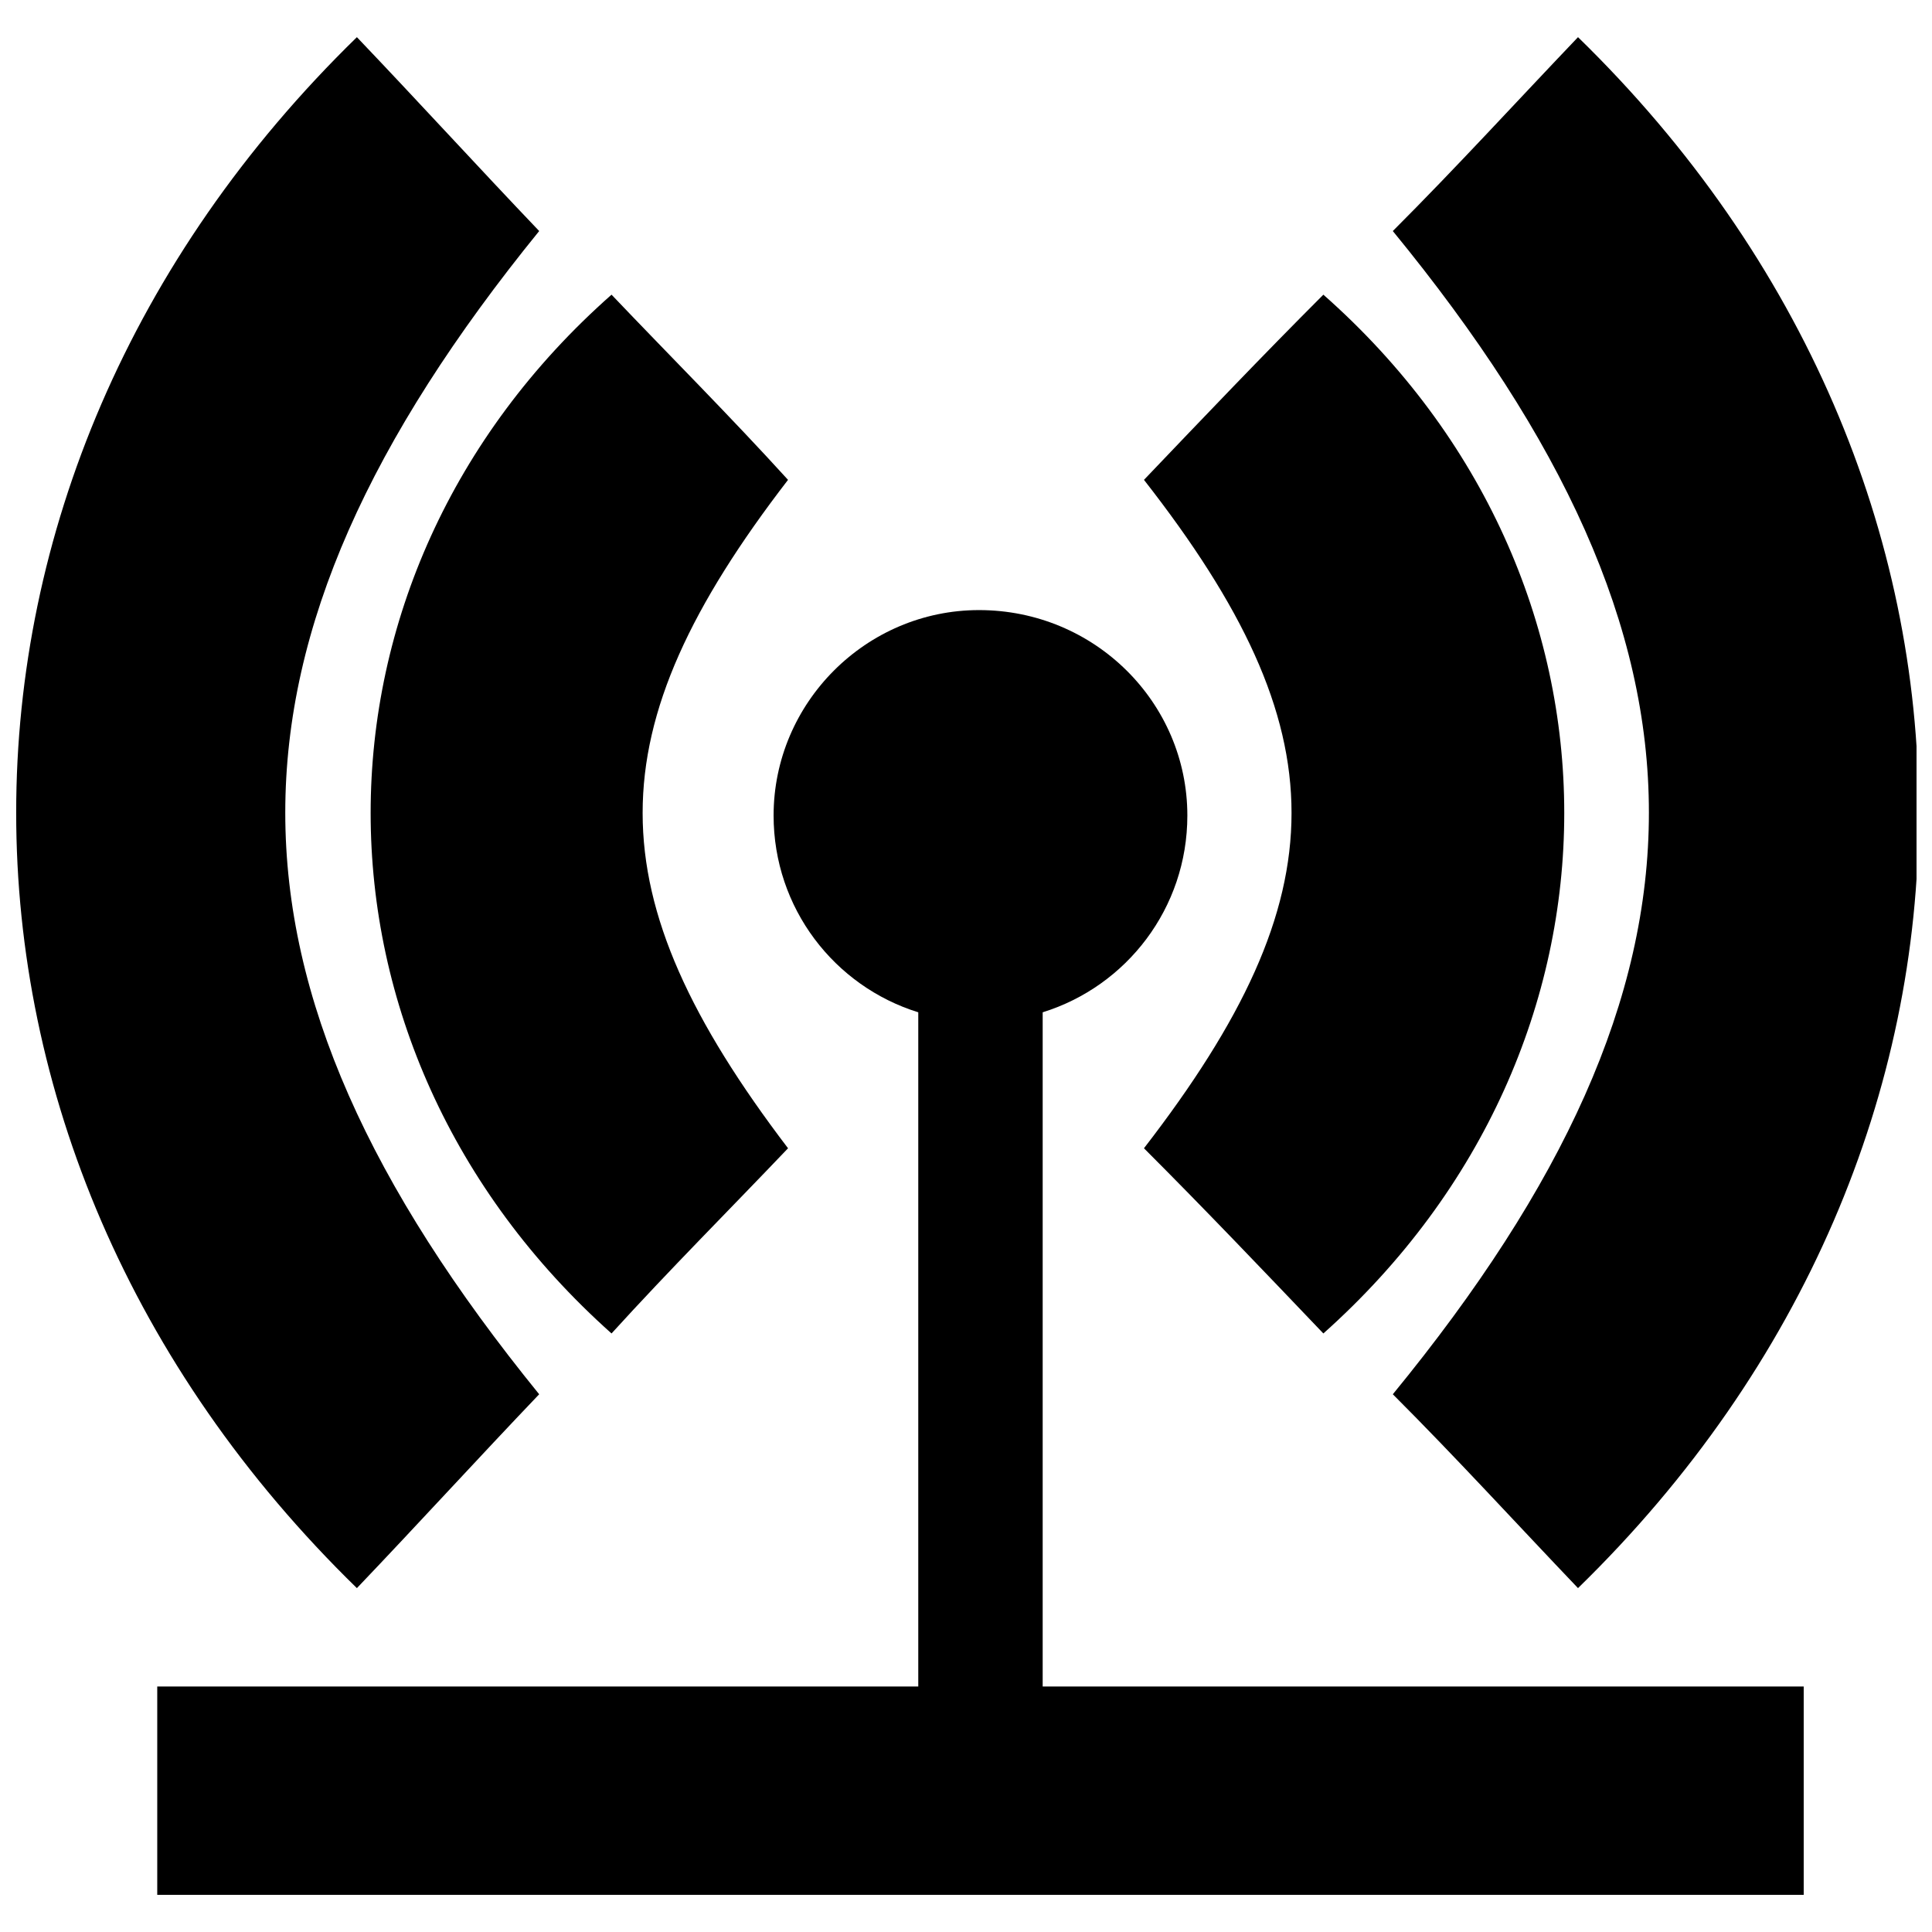 <?xml version="1.0" encoding="UTF-8"?>
<!-- Uploaded to: ICON Repo, www.svgrepo.com, Generator: ICON Repo Mixer Tools -->
<svg width="800px" height="800px" version="1.1" viewBox="144 144 512 512" xmlns="http://www.w3.org/2000/svg">
 <defs>
  <clipPath id="b">
   <path d="m447 153h204.9v412h-204.9z"/>
  </clipPath>
  <clipPath id="a">
   <path d="m148.09 153h204.91v412h-204.91z"/>
  </clipPath>
 </defs>
 <g clip-path="url(#b)">
  <path d="m513.11 513.49c16.871 16.871 32.973 34.508 49.078 51.379 120.39-117.32 120.39-293.7 0-411.02-16.102 16.871-32.207 34.508-49.078 51.379 90.488 110.43 90.488 197.84 0 308.27zm-65.949-242.32c16.102-16.871 31.441-32.973 47.543-49.078 85.117 75.148 85.117 199.38 0 275.29-16.102-16.871-31.441-32.973-47.543-49.078 52.145-67.48 52.145-110.43 0-177.14z" fill-rule="evenodd"/>
 </g>
 <g clip-path="url(#a)">
  <path d="m286.89 513.49c-16.102 16.871-32.207 34.508-48.309 51.379-120.39-117.32-120.39-293.7 0-411.02 16.102 16.871 32.207 34.508 48.309 51.379-89.719 110.43-89.719 197.84 0 308.27zm65.949-242.32c-15.336-16.871-31.441-32.973-46.777-49.078-85.117 75.148-85.117 199.38 0 275.29 15.336-16.871 31.441-32.973 46.777-49.078-51.379-67.48-51.379-110.43 0-177.14z" fill-rule="evenodd"/>
 </g>
 <path d="m403.45 305.68c30.672 0 55.211 24.539 55.211 54.445 0 24.539-16.102 45.242-38.34 52.145v178.67h201.68v55.211h-436.33v-55.211h201.68v-178.67c-22.238-6.902-38.34-27.605-38.34-52.145 0-29.906 24.539-54.445 54.445-54.445z" fill-rule="evenodd"/>
</svg>